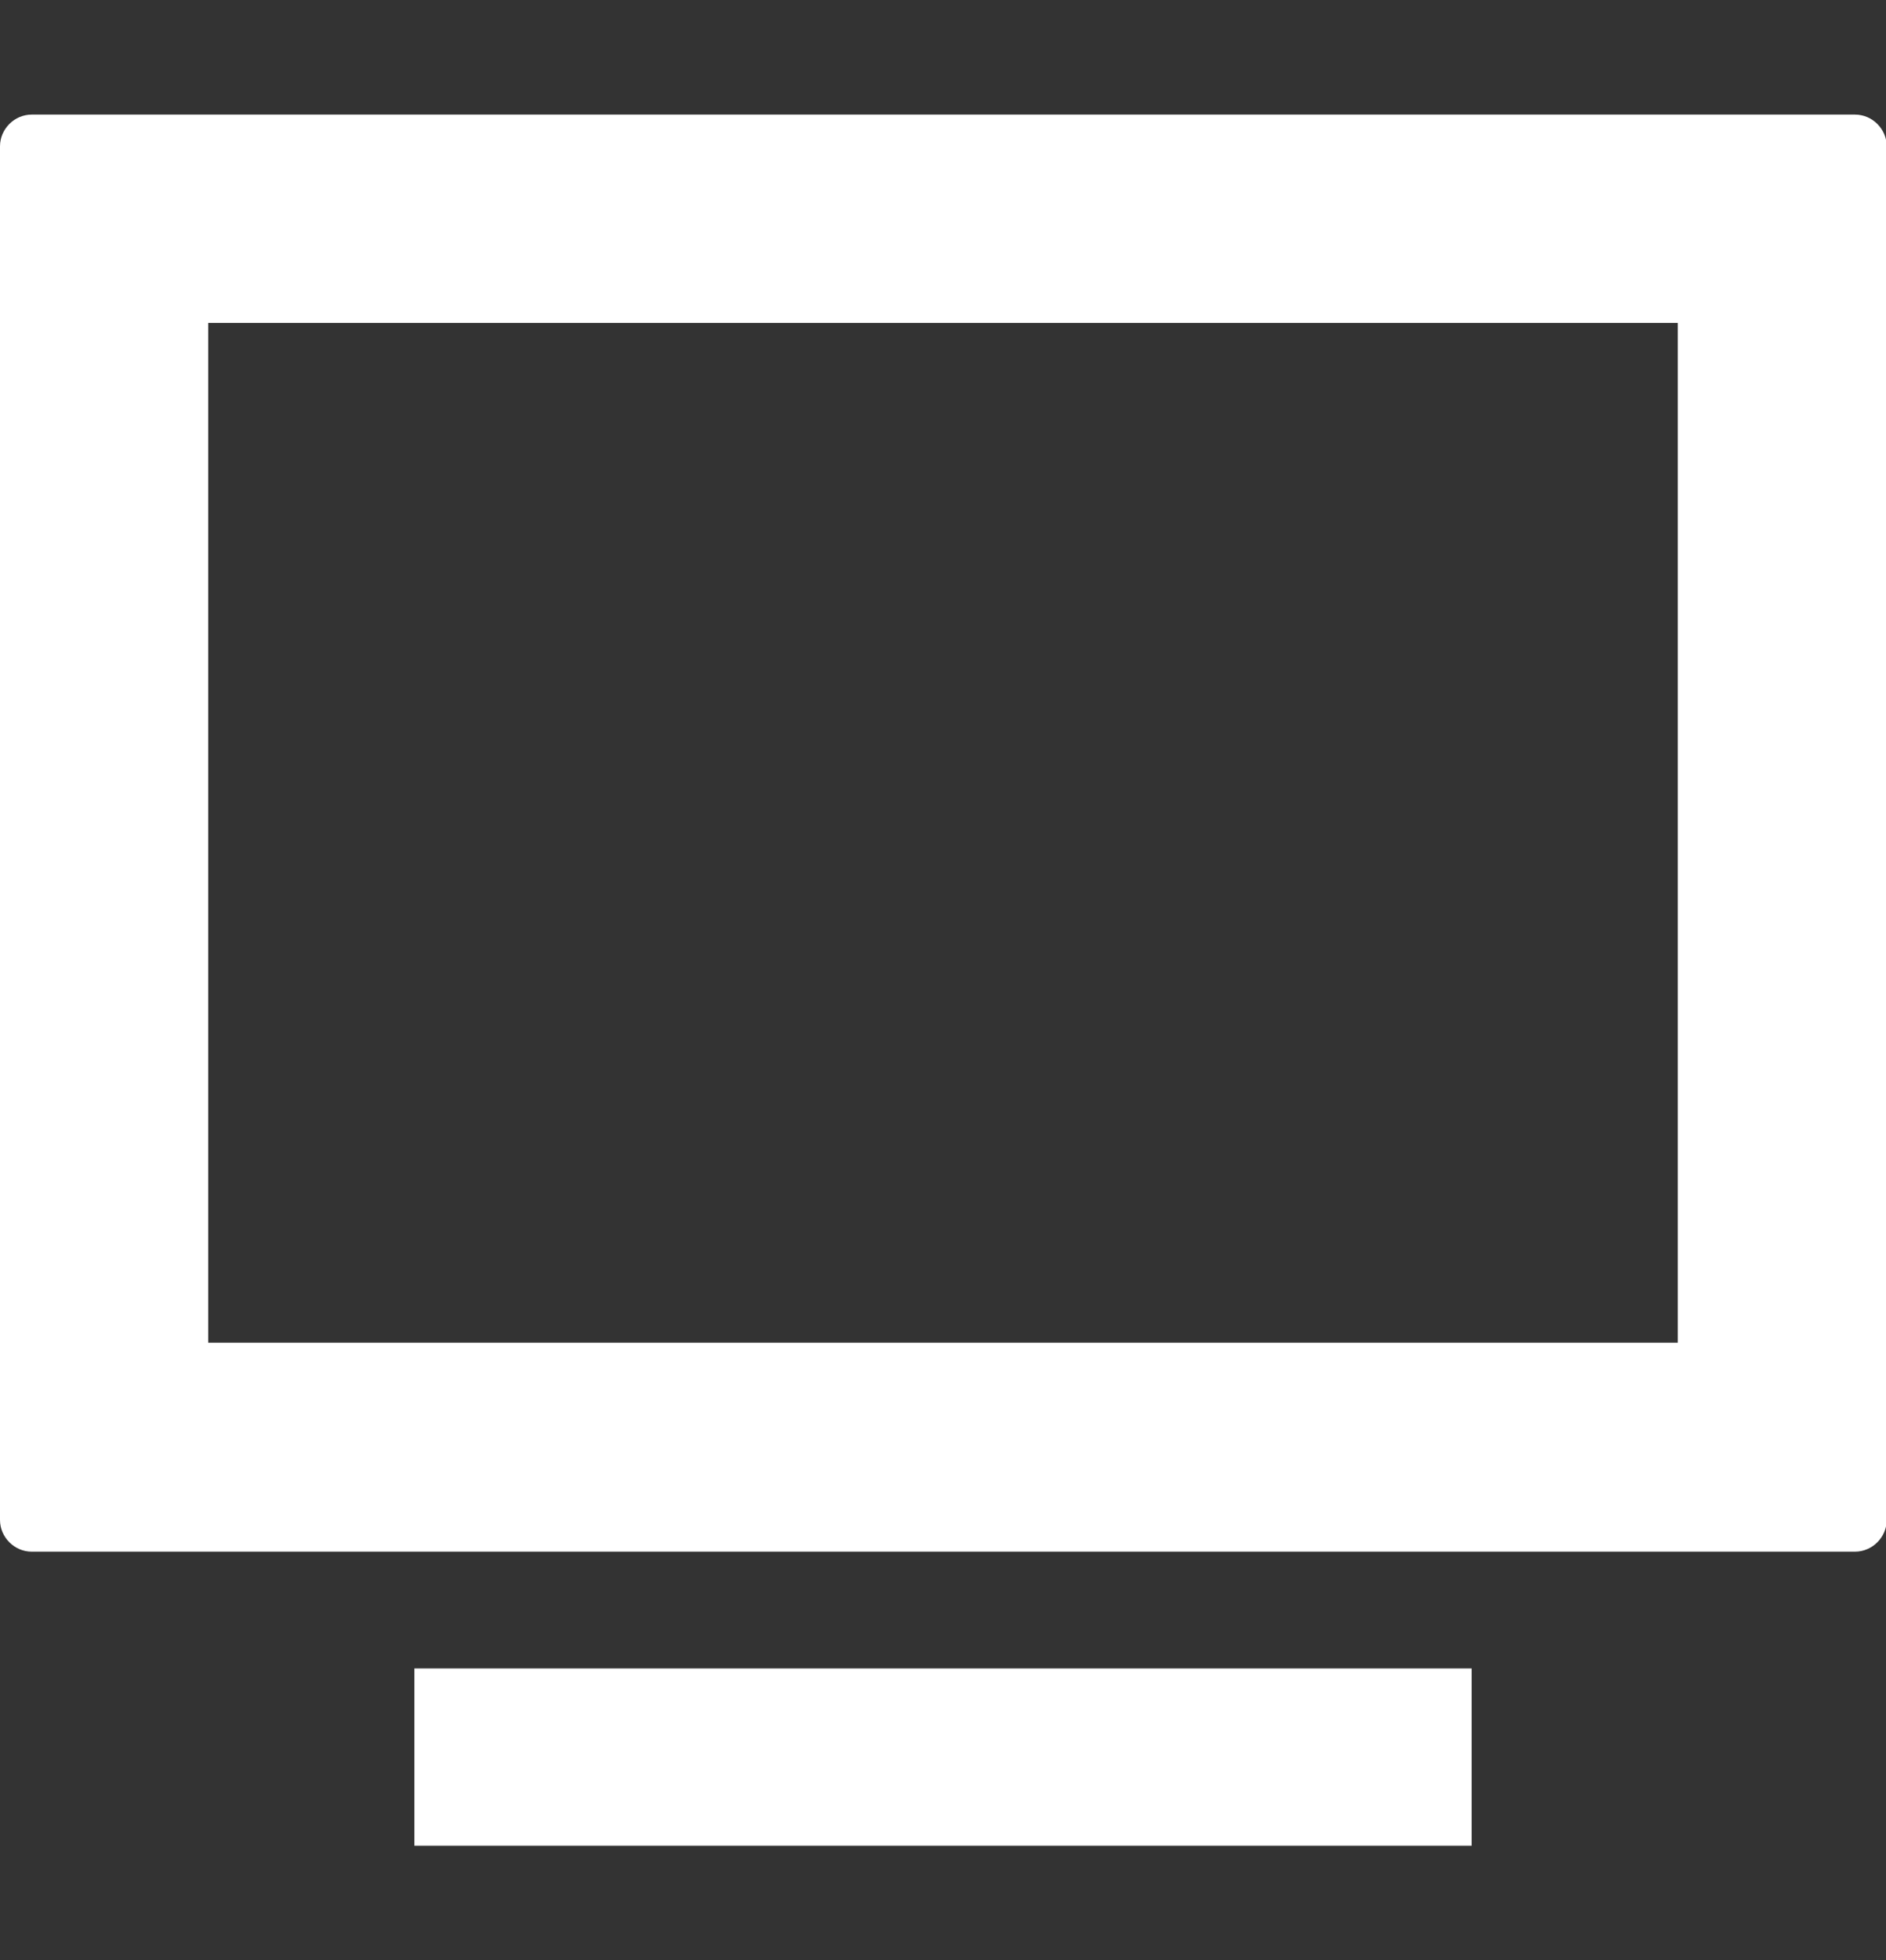 <?xml version="1.0" encoding="UTF-8"?><svg id="_レイヤー_2" xmlns="http://www.w3.org/2000/svg" viewBox="0 0 26.17 27.2"><rect x="0" y="0" width="26.17" height="27.2" fill="#333333" stroke="none"/><defs><style>.cls-1{fill:none;opacity:.25;}.cls-2{fill:#fff;}</style></defs><g id="_レイヤー_1-2"><g><rect class="cls-1" width="26.17" height="27.2"/><g><path class="cls-2" d="m23.28,18.63H2.89V4.48h20.39v14.15ZM25.73,1.59H.44c-.24,0-.44.2-.44.44v19.06c0,.24.2.44.44.44h25.3c.24,0,.44-.2.44-.44V2.03c0-.24-.2-.44-.44-.44Z"/><polygon class="cls-2" points="8.21 23.15 5.78 23.15 5.76 23.15 5.75 23.15 5.75 25.59 5.75 25.6 5.75 25.61 8.21 25.61 17.97 25.61 20.42 25.61 20.42 23.15 17.97 23.15 8.21 23.15"/></g></g></g></svg>